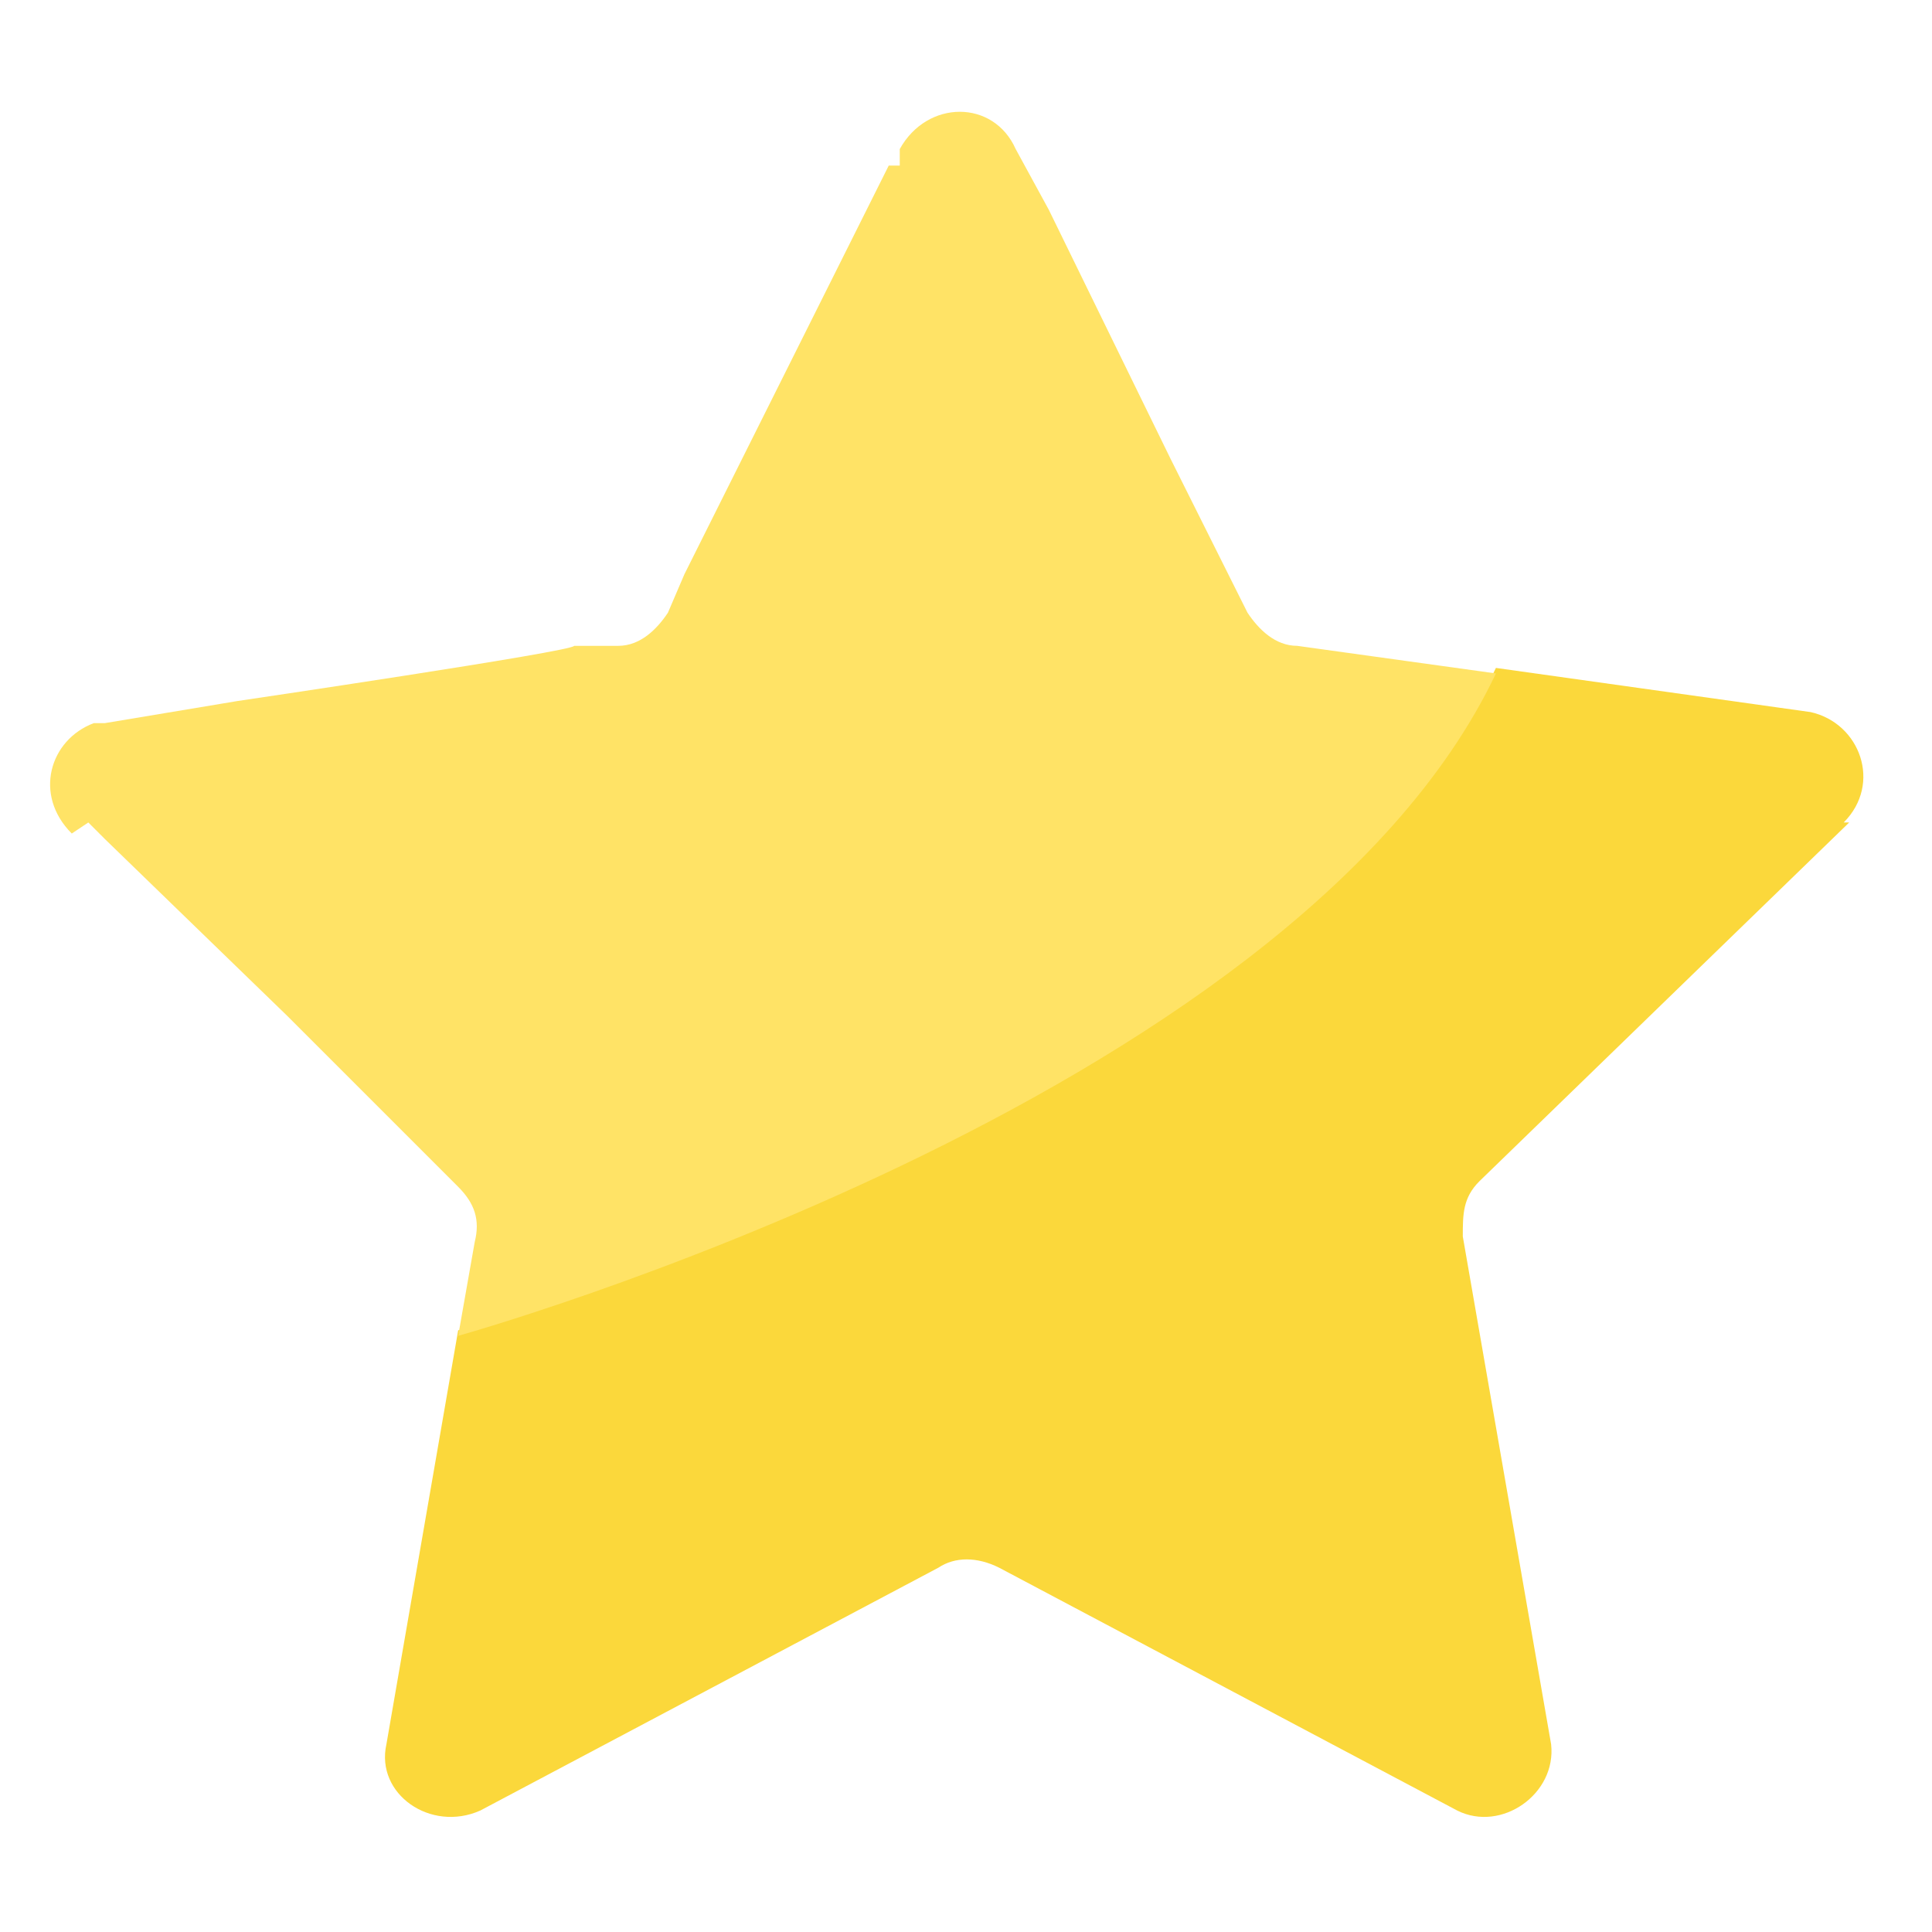 <?xml version="1.0" encoding="UTF-8"?>
<svg id="Vrstva_1" xmlns="http://www.w3.org/2000/svg" version="1.1" viewBox="0 0 35 35">
  <!-- Generator: Adobe Illustrator 29.3.1, SVG Export Plug-In . SVG Version: 2.1.0 Build 151)  -->
  <defs>
    <style>
      .st0 {
        fill: #ffe366;
      }

      .st1 {
        fill: #fbd83b;
      }
    </style>
  </defs>
  <path class="st1" d="M33.4,14.9c.7-.7.3-1.8-.6-2l-5.7-.8c-3.7,7.8-18.8,12-18.8,12l-1.3,7.5c-.2.9.8,1.6,1.7,1.2l8.3-4.4c.3-.2.7-.2,1.1,0l8.3,4.4c.8.4,1.8-.3,1.7-1.2l-1.6-9.2c0-.4,0-.7.3-1l6.7-6.5Z"/>
  <path class="st0" d="M1.6,14.9l.3.3h0l3.3,3.2,3.1,3.1c.3.3.4.6.3,1l-.3,1.7s15.1-4.2,18.8-12l-3.6-.5c-.4,0-.7-.3-.9-.6l-1.4-2.8-2.2-4.5-.6-1.1c-.4-.9-1.6-.9-2.1,0v.3c-.1,0-.2,0-.2,0l-3.7,7.4h0l-.3.7c-.2.3-.5.6-.9.6h-.8c0,.1-6.1,1-6.1,1l-2.4.4h-.2c-.8.3-1.1,1.3-.4,2Z"/>
</svg>